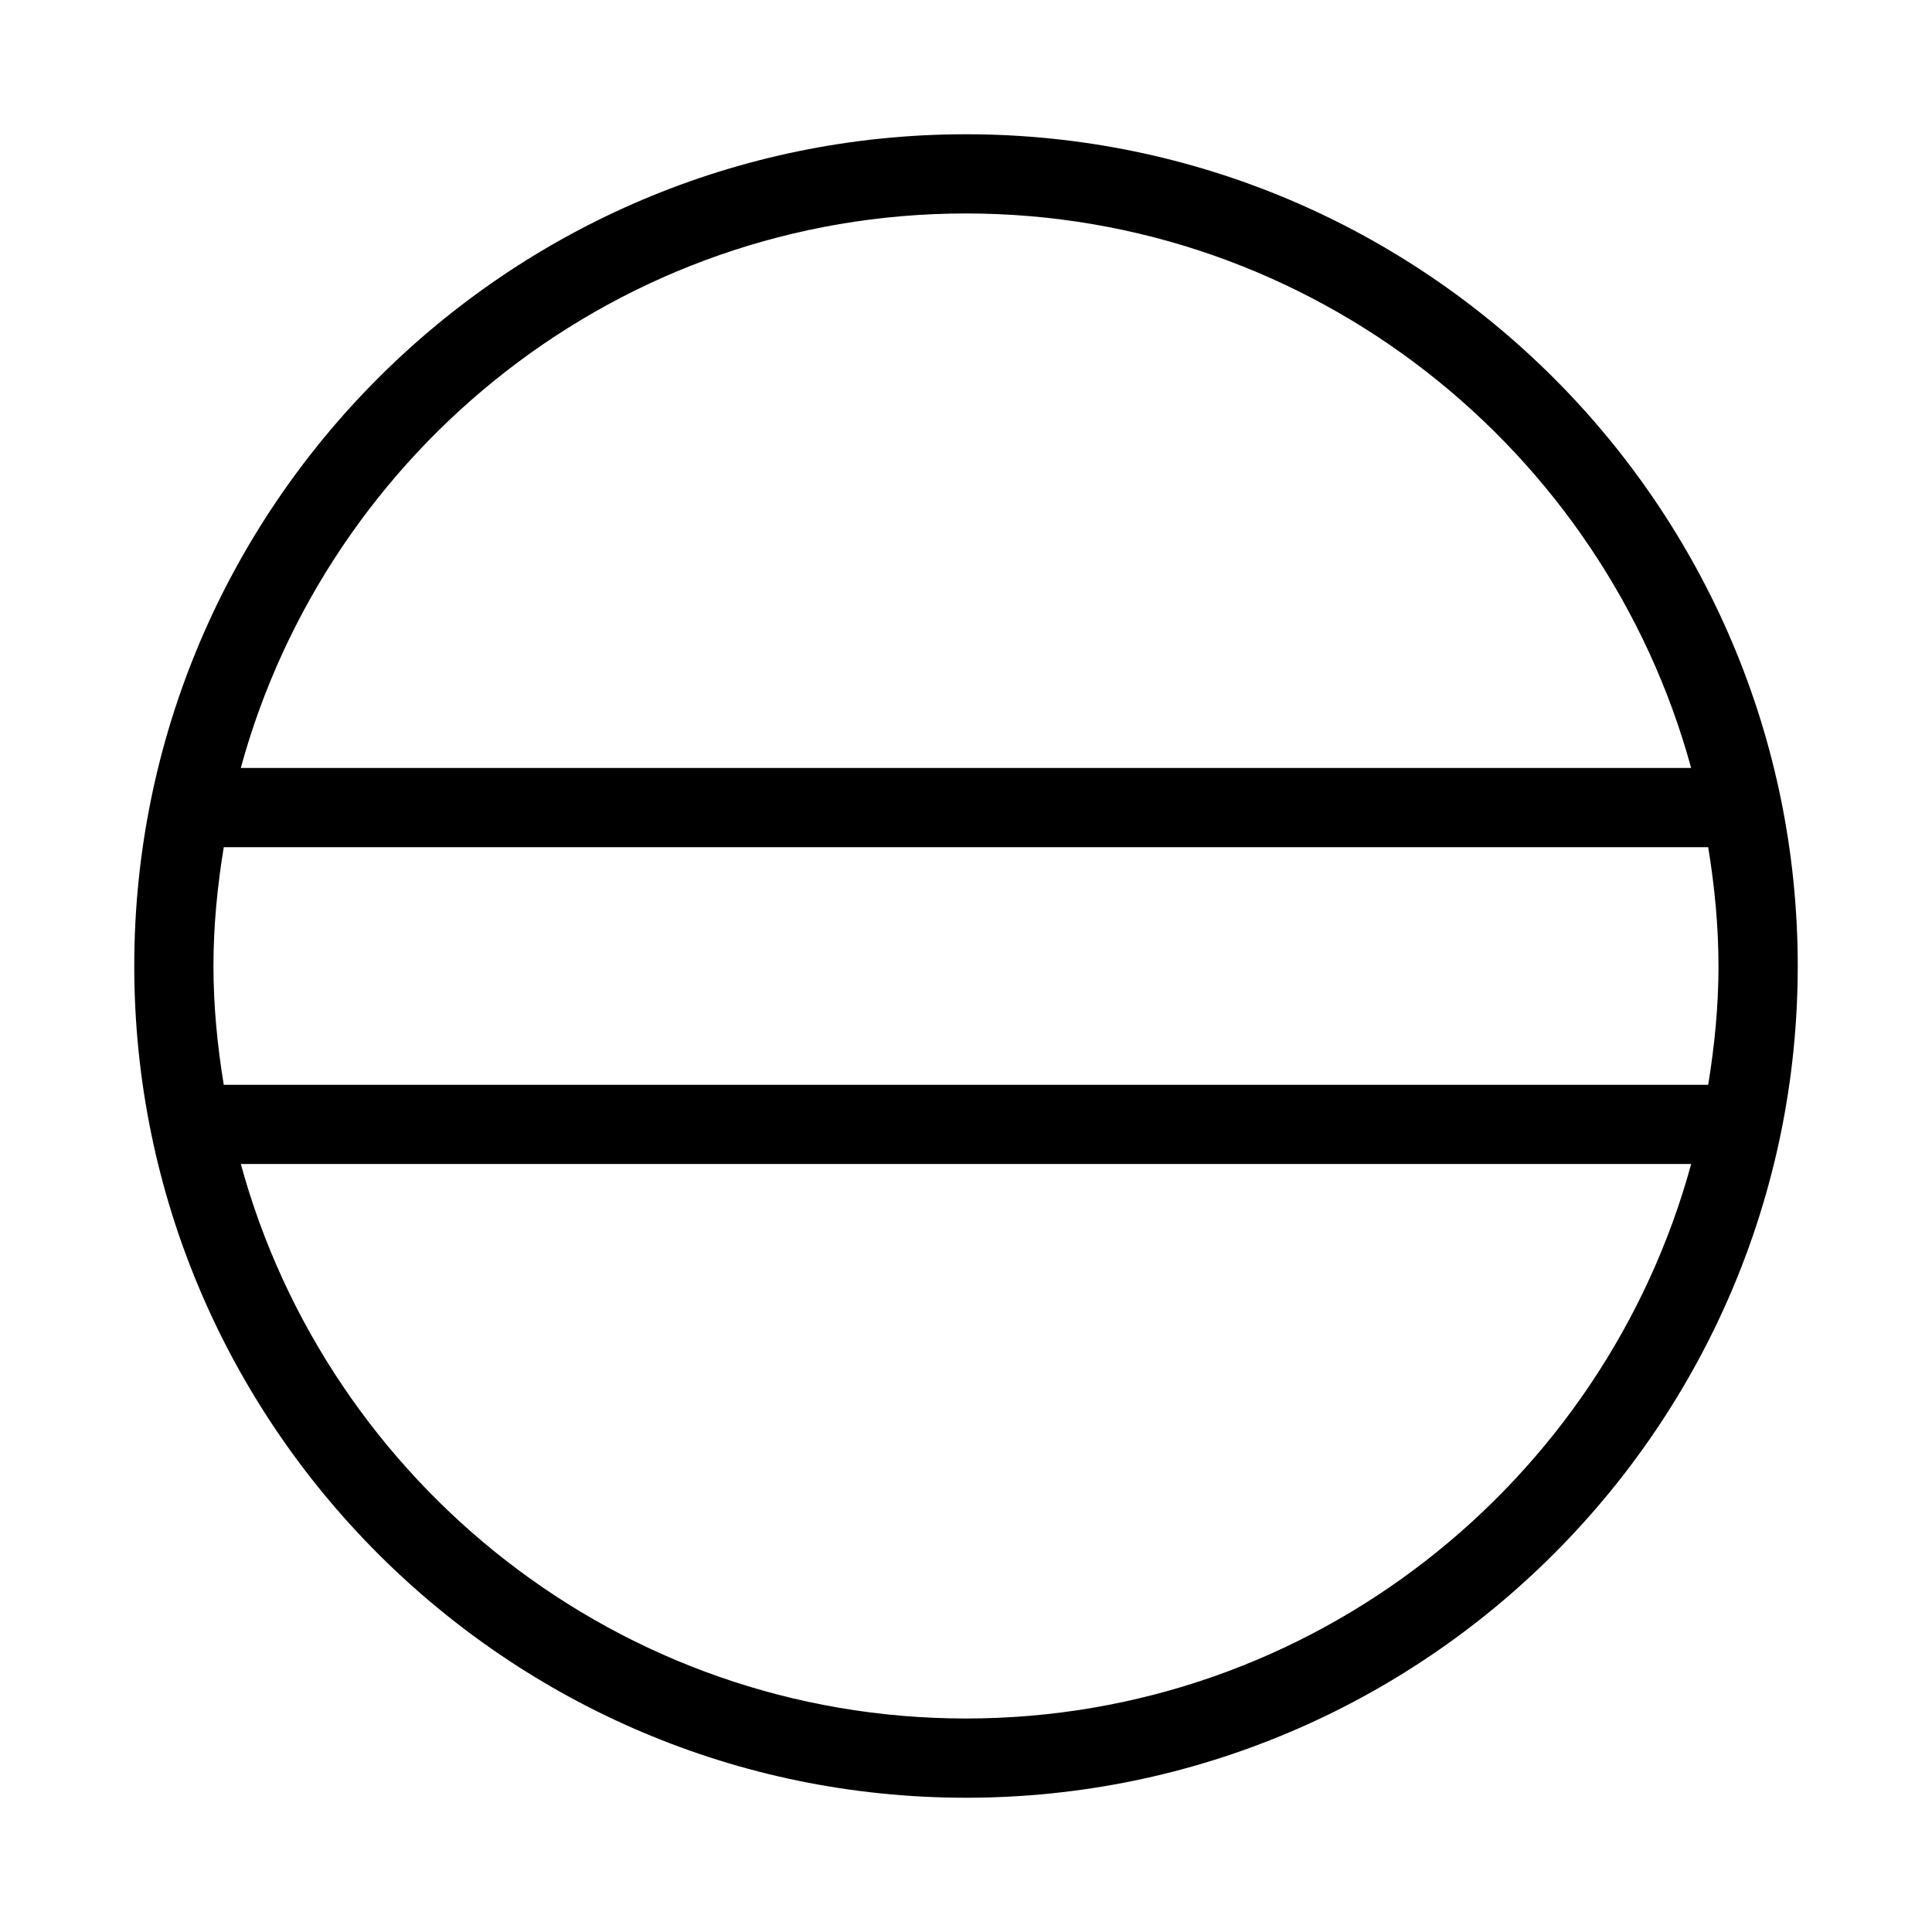 <?xml version="1.0" encoding="UTF-8"?>
<!-- Uploaded to: SVG Repo, www.svgrepo.com, Generator: SVG Repo Mixer Tools -->
<svg fill="#000000" width="800px" height="800px" version="1.1" viewBox="144 144 512 512" xmlns="http://www.w3.org/2000/svg">
 <path d="m400 179.58c-121.55 0-220.42 98.871-220.42 220.42 0 121.54 98.871 220.42 220.42 220.42 121.54 0 220.42-98.871 220.42-220.42-0.004-121.55-98.875-220.42-220.42-220.42zm0 419.84c-91.734 0-169.09-62.453-192.18-146.95h384.36c-23.09 84.496-100.45 146.95-192.18 146.95zm199.42-199.42c0 10.707-1.051 21.203-2.731 31.488h-393.39c-1.68-10.289-2.731-20.785-2.731-31.488 0-10.707 1.051-21.203 2.731-31.488h393.39c1.68 10.285 2.727 20.781 2.727 31.488zm-391.61-52.48c23.09-84.496 100.45-146.95 192.18-146.95 91.734 0 169.09 62.453 192.18 146.95z"/>
</svg>